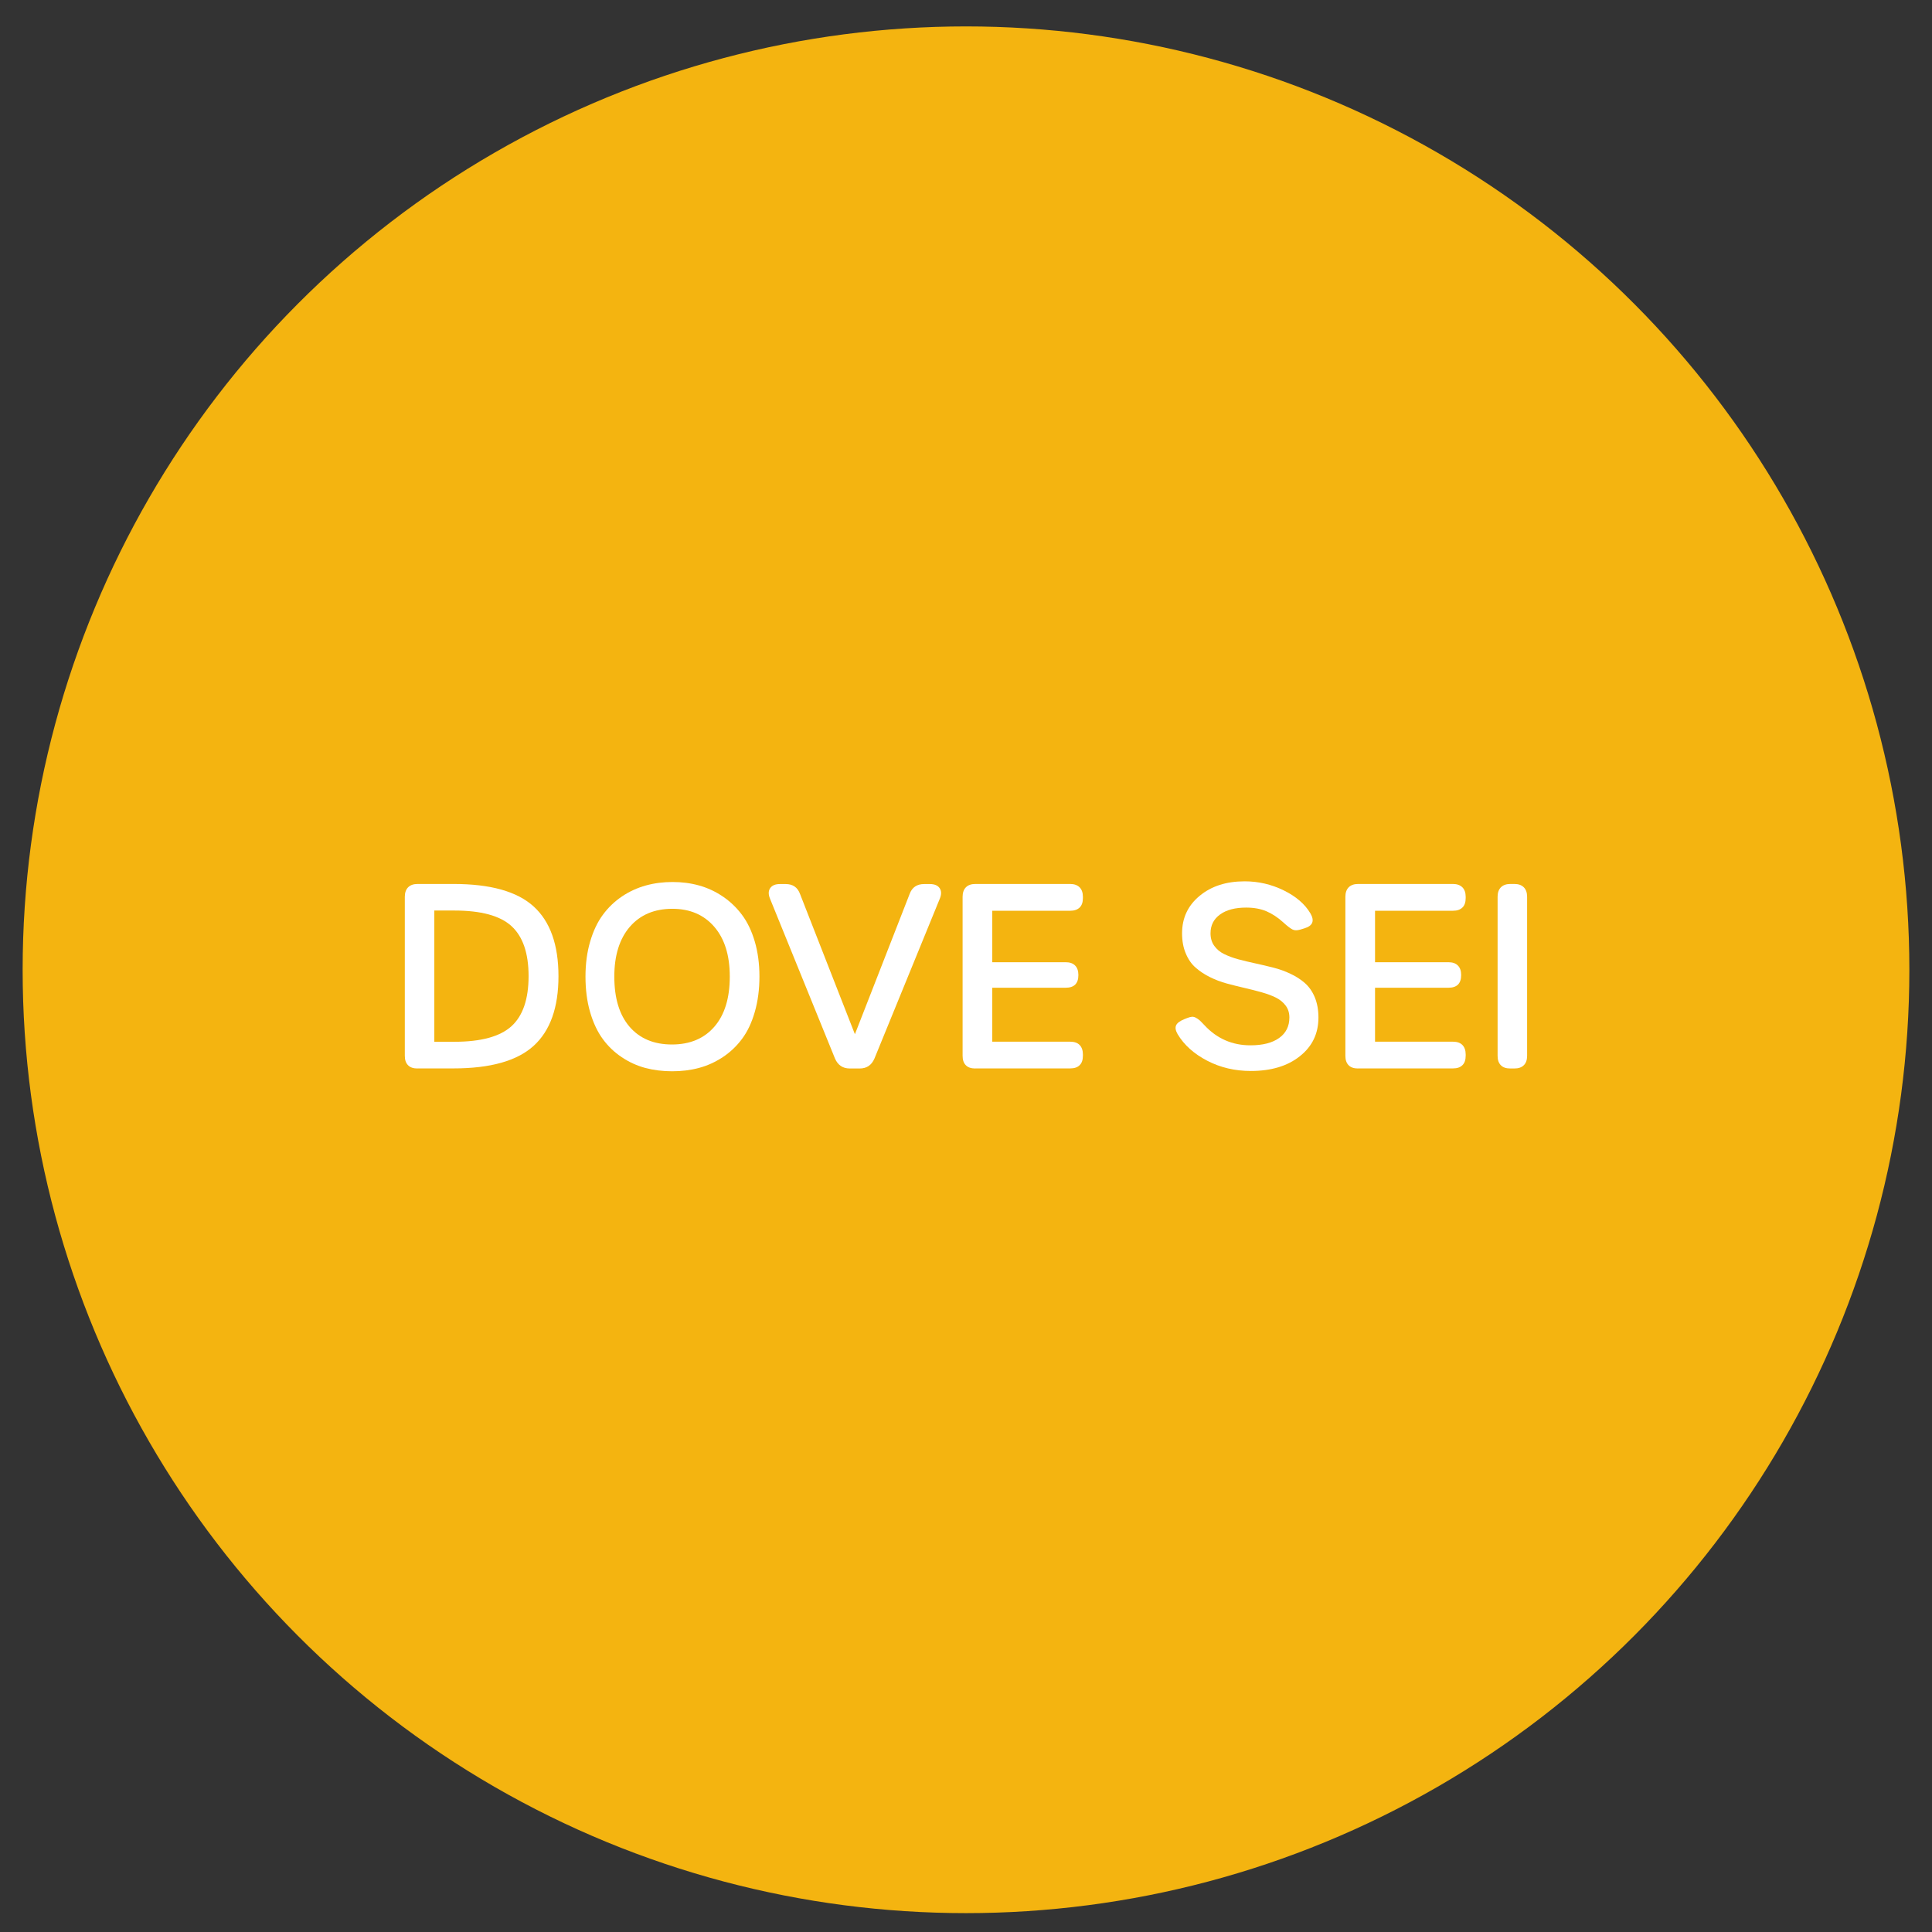 <?xml version="1.0" encoding="utf-8"?>
<!-- Generator: Adobe Illustrator 15.0.0, SVG Export Plug-In . SVG Version: 6.00 Build 0)  -->
<!DOCTYPE svg PUBLIC "-//W3C//DTD SVG 1.1//EN" "http://www.w3.org/Graphics/SVG/1.1/DTD/svg11.dtd">
<svg version="1.1" id="Livello_1" xmlns="http://www.w3.org/2000/svg" xmlns:xlink="http://www.w3.org/1999/xlink" x="0px" y="0px"
	 width="256px" height="256px" viewBox="0 0 256 256" enable-background="new 0 0 256 256" xml:space="preserve">
<rect x="0" y="0" width="256" height="256" fill="#333333" stroke="none"/>
<circle fill="#F4B410" cx="128" cy="128.5" r="125"/>
<g>
	<path fill="#FFFFFF" d="M55.32,141.58c-0.55,0-0.97-0.14-1.25-0.43c-0.29-0.29-0.43-0.7-0.43-1.25v-21.07
		c0-0.55,0.15-0.97,0.44-1.26c0.29-0.29,0.71-0.44,1.25-0.44h4.76c4.89,0,8.43,0.99,10.62,2.98s3.29,5.07,3.29,9.25
		c0,4.15-1.1,7.23-3.29,9.22c-2.19,1.99-5.73,2.99-10.62,2.99H55.32z M57.54,138.04h2.67c3.53,0,6.05-0.69,7.56-2.06
		c1.51-1.37,2.27-3.59,2.27-6.64c0-3.04-0.76-5.25-2.27-6.63s-4.04-2.06-7.58-2.06h-2.64V138.04z"/>
	<path fill="#FFFFFF" d="M92.6,141.51c-1.12,0.3-2.3,0.44-3.55,0.44c-1.25,0-2.43-0.15-3.54-0.44c-1.11-0.3-2.15-0.77-3.13-1.43
		c-0.98-0.65-1.82-1.46-2.52-2.42c-0.7-0.96-1.26-2.15-1.67-3.56s-0.61-2.98-0.61-4.71c0-1.69,0.21-3.24,0.62-4.63
		c0.41-1.4,0.97-2.58,1.68-3.54c0.71-0.97,1.56-1.78,2.54-2.44c0.98-0.66,2.04-1.14,3.16-1.45s2.3-0.46,3.54-0.46
		c1.23,0,2.4,0.15,3.51,0.46s2.15,0.79,3.13,1.45c0.98,0.66,1.83,1.47,2.55,2.43c0.72,0.96,1.29,2.14,1.7,3.54
		c0.41,1.4,0.62,2.95,0.62,4.64c0,1.73-0.21,3.29-0.62,4.71s-0.97,2.6-1.69,3.56c-0.71,0.96-1.57,1.77-2.55,2.42
		C94.76,140.74,93.71,141.22,92.6,141.51z M89.04,138.4c2.38,0,4.26-0.79,5.62-2.36s2.04-3.79,2.04-6.64c0-2.8-0.68-5-2.05-6.59
		c-1.37-1.59-3.22-2.39-5.55-2.39c-2.38,0-4.26,0.79-5.64,2.38c-1.37,1.59-2.06,3.79-2.06,6.6c0,2.87,0.67,5.08,2.02,6.65
		C84.78,137.62,86.65,138.4,89.04,138.4z"/>
	<path fill="#FFFFFF" d="M112.6,141.58c-0.92,0-1.58-0.44-1.96-1.32l-8.6-21.16c-0.24-0.57-0.24-1.04,0.01-1.41
		c0.25-0.37,0.68-0.55,1.31-0.55h0.74c0.96,0,1.59,0.44,1.91,1.32l7.27,18.58l7.25-18.58c0.32-0.88,0.96-1.32,1.93-1.32h0.74
		c0.63,0,1.06,0.18,1.31,0.55c0.25,0.37,0.25,0.84,0.01,1.41l-8.65,21.16c-0.38,0.88-1.03,1.32-1.95,1.32H112.6z"/>
	<path fill="#FFFFFF" d="M129.23,141.58c-0.55,0-0.97-0.14-1.25-0.43c-0.29-0.29-0.43-0.7-0.43-1.25v-21.07
		c0-0.55,0.15-0.97,0.44-1.26c0.29-0.29,0.71-0.44,1.25-0.44h12.56c0.54,0,0.95,0.15,1.25,0.44c0.29,0.29,0.44,0.71,0.44,1.26V119
		c0,0.55-0.14,0.97-0.43,1.25s-0.7,0.43-1.25,0.43h-10.33v6.82h9.73c0.54,0,0.95,0.14,1.24,0.43s0.44,0.7,0.44,1.25v0.03
		c0,1.11-0.56,1.67-1.68,1.67h-9.73v7.15h10.33c0.55,0,0.97,0.15,1.25,0.44s0.43,0.71,0.43,1.24v0.18c0,0.55-0.14,0.97-0.43,1.25
		c-0.29,0.29-0.7,0.43-1.25,0.43H129.23z"/>
	<path fill="#FFFFFF" d="M165.74,141.91c-2.1,0-4.03-0.45-5.78-1.36c-1.75-0.91-3.06-2.08-3.92-3.52c-0.27-0.47-0.34-0.86-0.2-1.17
		c0.14-0.31,0.51-0.58,1.1-0.82l0.38-0.15c0.23-0.09,0.43-0.14,0.59-0.16s0.34,0.02,0.52,0.11s0.35,0.21,0.52,0.35
		c0.16,0.15,0.38,0.37,0.66,0.67c1.65,1.77,3.68,2.65,6.08,2.65c1.63,0,2.89-0.32,3.8-0.97c0.91-0.65,1.36-1.55,1.36-2.72
		c0-0.6-0.16-1.13-0.49-1.57s-0.76-0.8-1.31-1.07c-0.55-0.27-1.18-0.5-1.89-0.7c-0.71-0.2-1.46-0.39-2.24-0.57
		c-0.79-0.18-1.57-0.38-2.36-0.59c-0.79-0.21-1.53-0.5-2.24-0.85c-0.71-0.35-1.34-0.77-1.89-1.25c-0.55-0.48-0.99-1.11-1.31-1.89
		c-0.33-0.77-0.49-1.66-0.49-2.66c0-2.02,0.77-3.68,2.32-4.96c1.55-1.29,3.54-1.93,5.98-1.93c1.81,0,3.54,0.4,5.17,1.2
		c1.63,0.8,2.82,1.82,3.55,3.07c0.56,0.98,0.29,1.63-0.81,1.96l-0.56,0.17c-0.41,0.12-0.75,0.12-1.02-0.02s-0.68-0.44-1.22-0.94
		c-0.74-0.67-1.49-1.16-2.25-1.48s-1.65-0.48-2.66-0.48c-1.46,0-2.62,0.3-3.46,0.91c-0.85,0.61-1.27,1.44-1.27,2.5
		c0,0.64,0.16,1.19,0.49,1.65s0.76,0.83,1.32,1.1c0.55,0.27,1.19,0.51,1.9,0.7c0.71,0.19,1.47,0.37,2.26,0.54s1.58,0.36,2.37,0.56
		c0.79,0.2,1.54,0.47,2.25,0.81c0.71,0.33,1.35,0.74,1.9,1.22c0.55,0.48,0.99,1.1,1.32,1.88c0.32,0.78,0.49,1.67,0.49,2.7
		c0,2.12-0.82,3.83-2.47,5.13C170.6,141.26,168.43,141.91,165.74,141.91z"/>
	<path fill="#FFFFFF" d="M179.95,141.58c-0.55,0-0.97-0.14-1.25-0.43c-0.29-0.29-0.43-0.7-0.43-1.25v-21.07
		c0-0.55,0.15-0.97,0.44-1.26c0.29-0.29,0.71-0.44,1.25-0.44h12.56c0.54,0,0.95,0.15,1.25,0.44c0.29,0.29,0.44,0.71,0.44,1.26V119
		c0,0.55-0.14,0.97-0.43,1.25s-0.7,0.43-1.25,0.43h-10.33v6.82h9.73c0.54,0,0.95,0.14,1.24,0.43s0.44,0.7,0.44,1.25v0.03
		c0,1.11-0.56,1.67-1.68,1.67h-9.73v7.15h10.33c0.55,0,0.97,0.15,1.25,0.44s0.43,0.71,0.43,1.24v0.18c0,0.55-0.14,0.97-0.43,1.25
		c-0.29,0.29-0.7,0.43-1.25,0.43H179.95z"/>
	<path fill="#FFFFFF" d="M200.12,141.58c-0.55,0-0.97-0.14-1.25-0.43c-0.29-0.29-0.43-0.7-0.43-1.25v-21.07
		c0-0.55,0.15-0.97,0.44-1.26c0.29-0.29,0.71-0.44,1.25-0.44h0.54c0.54,0,0.95,0.15,1.24,0.44c0.29,0.29,0.44,0.71,0.44,1.26v21.07
		c0,0.55-0.15,0.97-0.44,1.25c-0.29,0.29-0.71,0.43-1.24,0.43H200.12z"/>
</g>
</svg>

